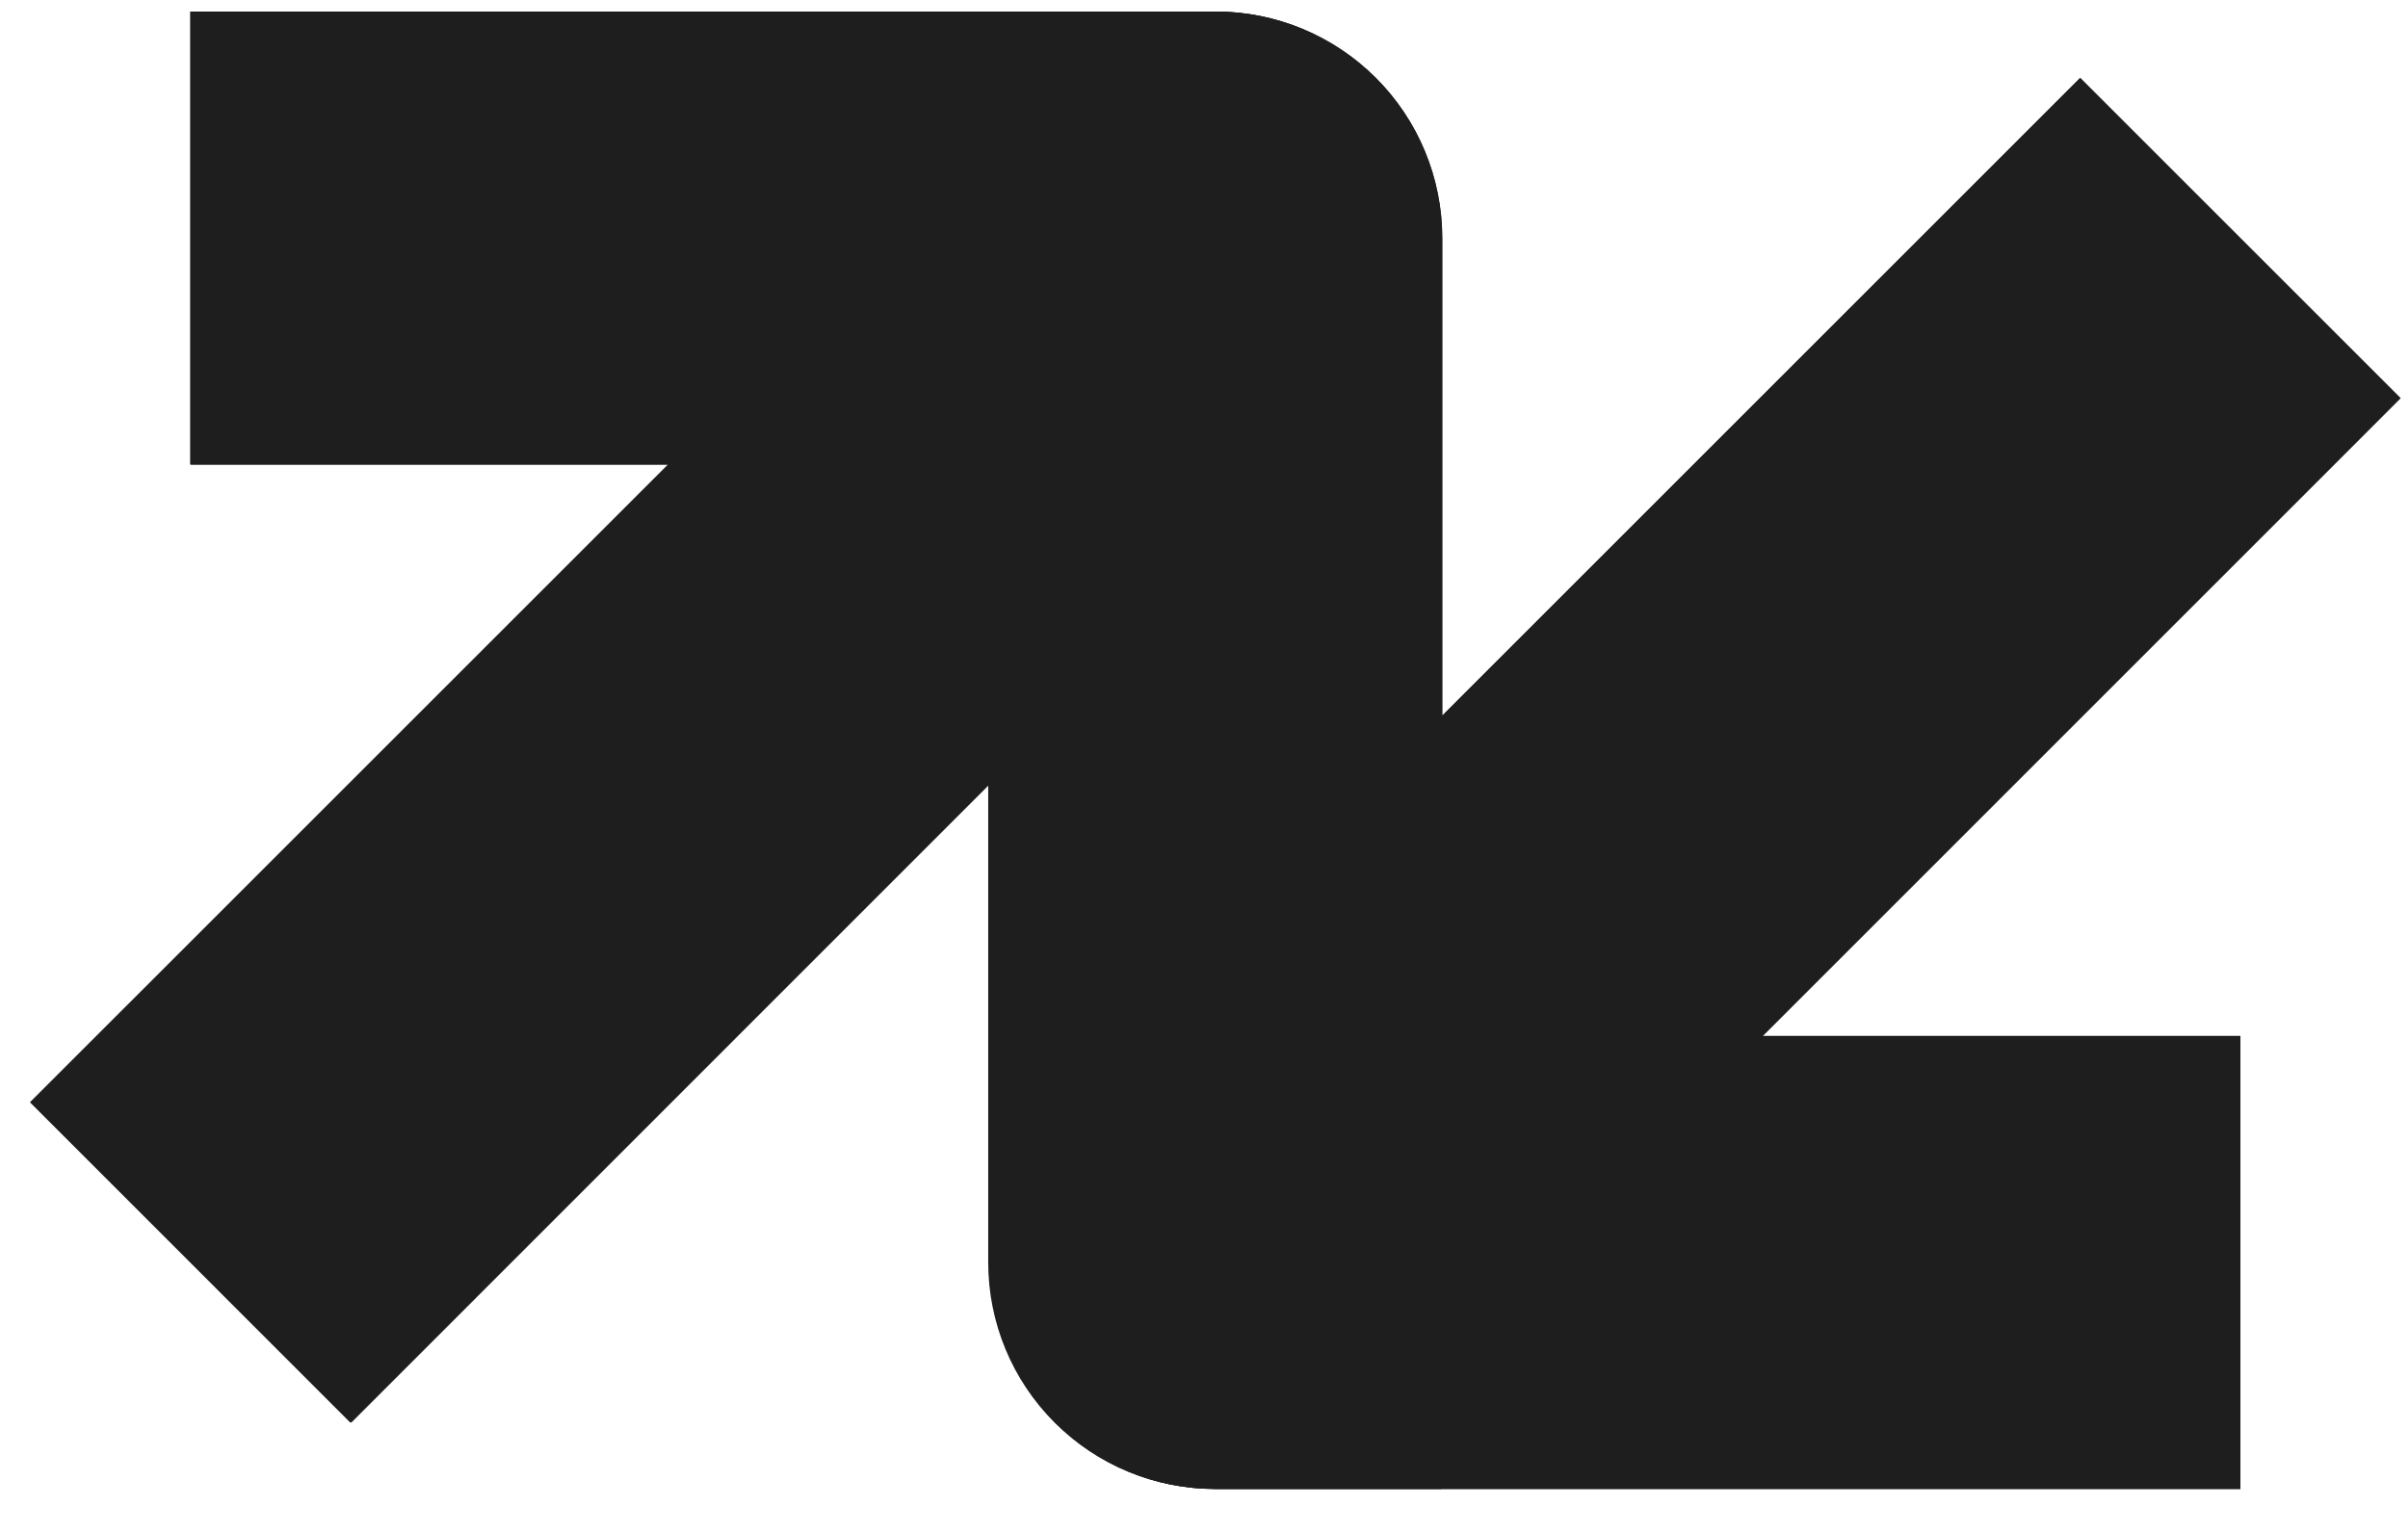 <svg width="44" height="28" viewBox="0 0 44 28" fill="none" xmlns="http://www.w3.org/2000/svg">
<path fill-rule="evenodd" clip-rule="evenodd" d="M12.22 8.491H3.49V0.211H22.213C23.311 0.211 24.364 0.647 25.141 1.424C25.917 2.2 26.354 3.253 26.354 4.351V13.08L38.01 1.424L43.864 7.278L32.209 18.935H40.938V27.215H22.212C21.114 27.215 20.061 26.779 19.285 26.002C18.509 25.226 18.073 24.173 18.073 23.075V14.345L6.418 26.003L0.562 20.147L12.22 8.491Z" fill="#1E1E1E"/>
<path d="M25.141 1.424C24.364 0.647 23.311 0.211 22.213 0.211H18.072V14.345V23.075C18.072 24.173 18.508 25.226 19.285 26.002C20.061 26.779 21.114 27.215 22.212 27.215H40.937V18.935H32.208L43.864 7.278L38.009 1.424L26.353 13.08V4.351C26.353 3.253 25.917 2.2 25.141 1.424Z" fill="#1E1E1E"/>
<path d="M3.474 8.491H12.204L0.547 20.147L6.402 26.003L18.057 14.345V23.075C18.057 24.173 18.493 25.226 19.27 26.002C20.046 26.779 21.099 27.215 22.197 27.215H26.338V13.08V4.351C26.338 3.253 25.902 2.2 25.125 1.424C24.349 0.647 23.296 0.211 22.198 0.211H3.474V8.491Z" fill="#1E1E1E"/>
</svg>
